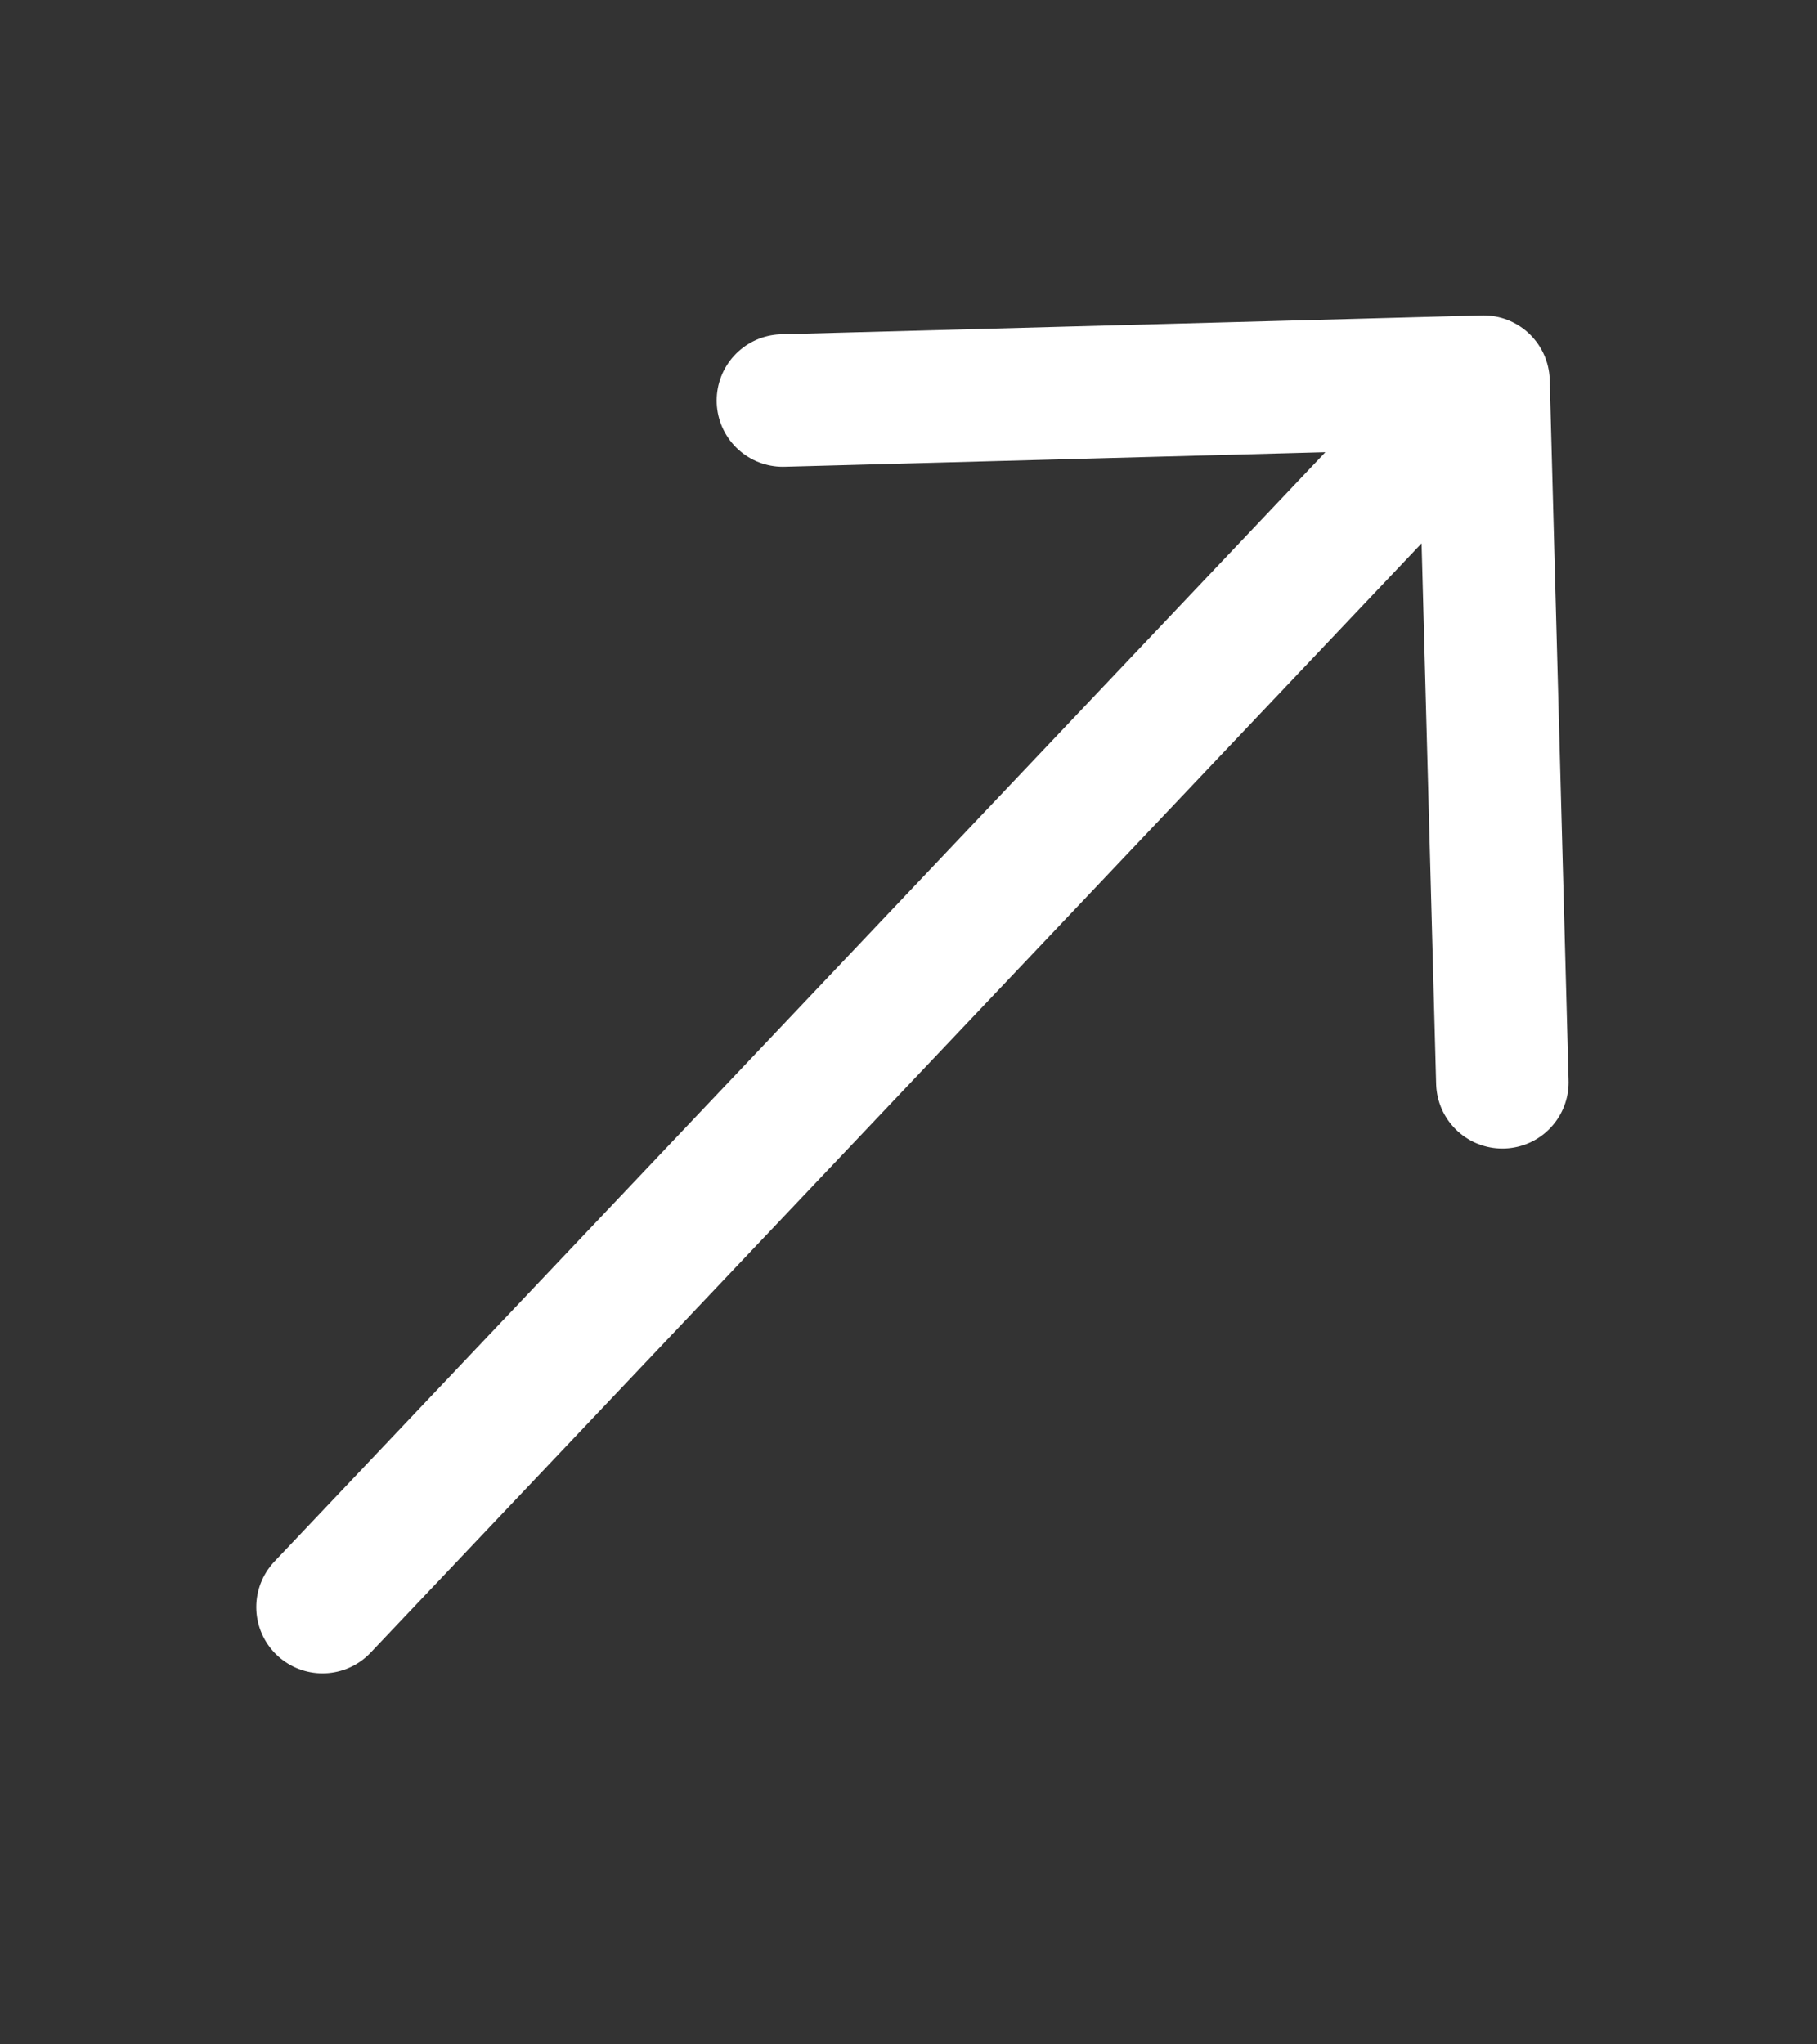 <svg width="24" height="27" viewBox="0 0 24 27" fill="none" xmlns="http://www.w3.org/2000/svg">
<rect x="0" y="0" width="24" height="27" fill="#333333" stroke="none"/>
<g clip-path="url(#clip0_1514_19378)">
<path d="M10.341 5.29L19.595 5.041L19.844 14.294M18.969 5.701L4.26 21.225" stroke="white" stroke-width="1.75" stroke-linecap="round" stroke-linejoin="round"/>
</g>
<defs>
<clipPath id="clip0_1514_19378">
<rect width="22.26" height="25.847" fill="white" transform="translate(0.797 0.211)"/>
</clipPath>
</defs>
</svg>
